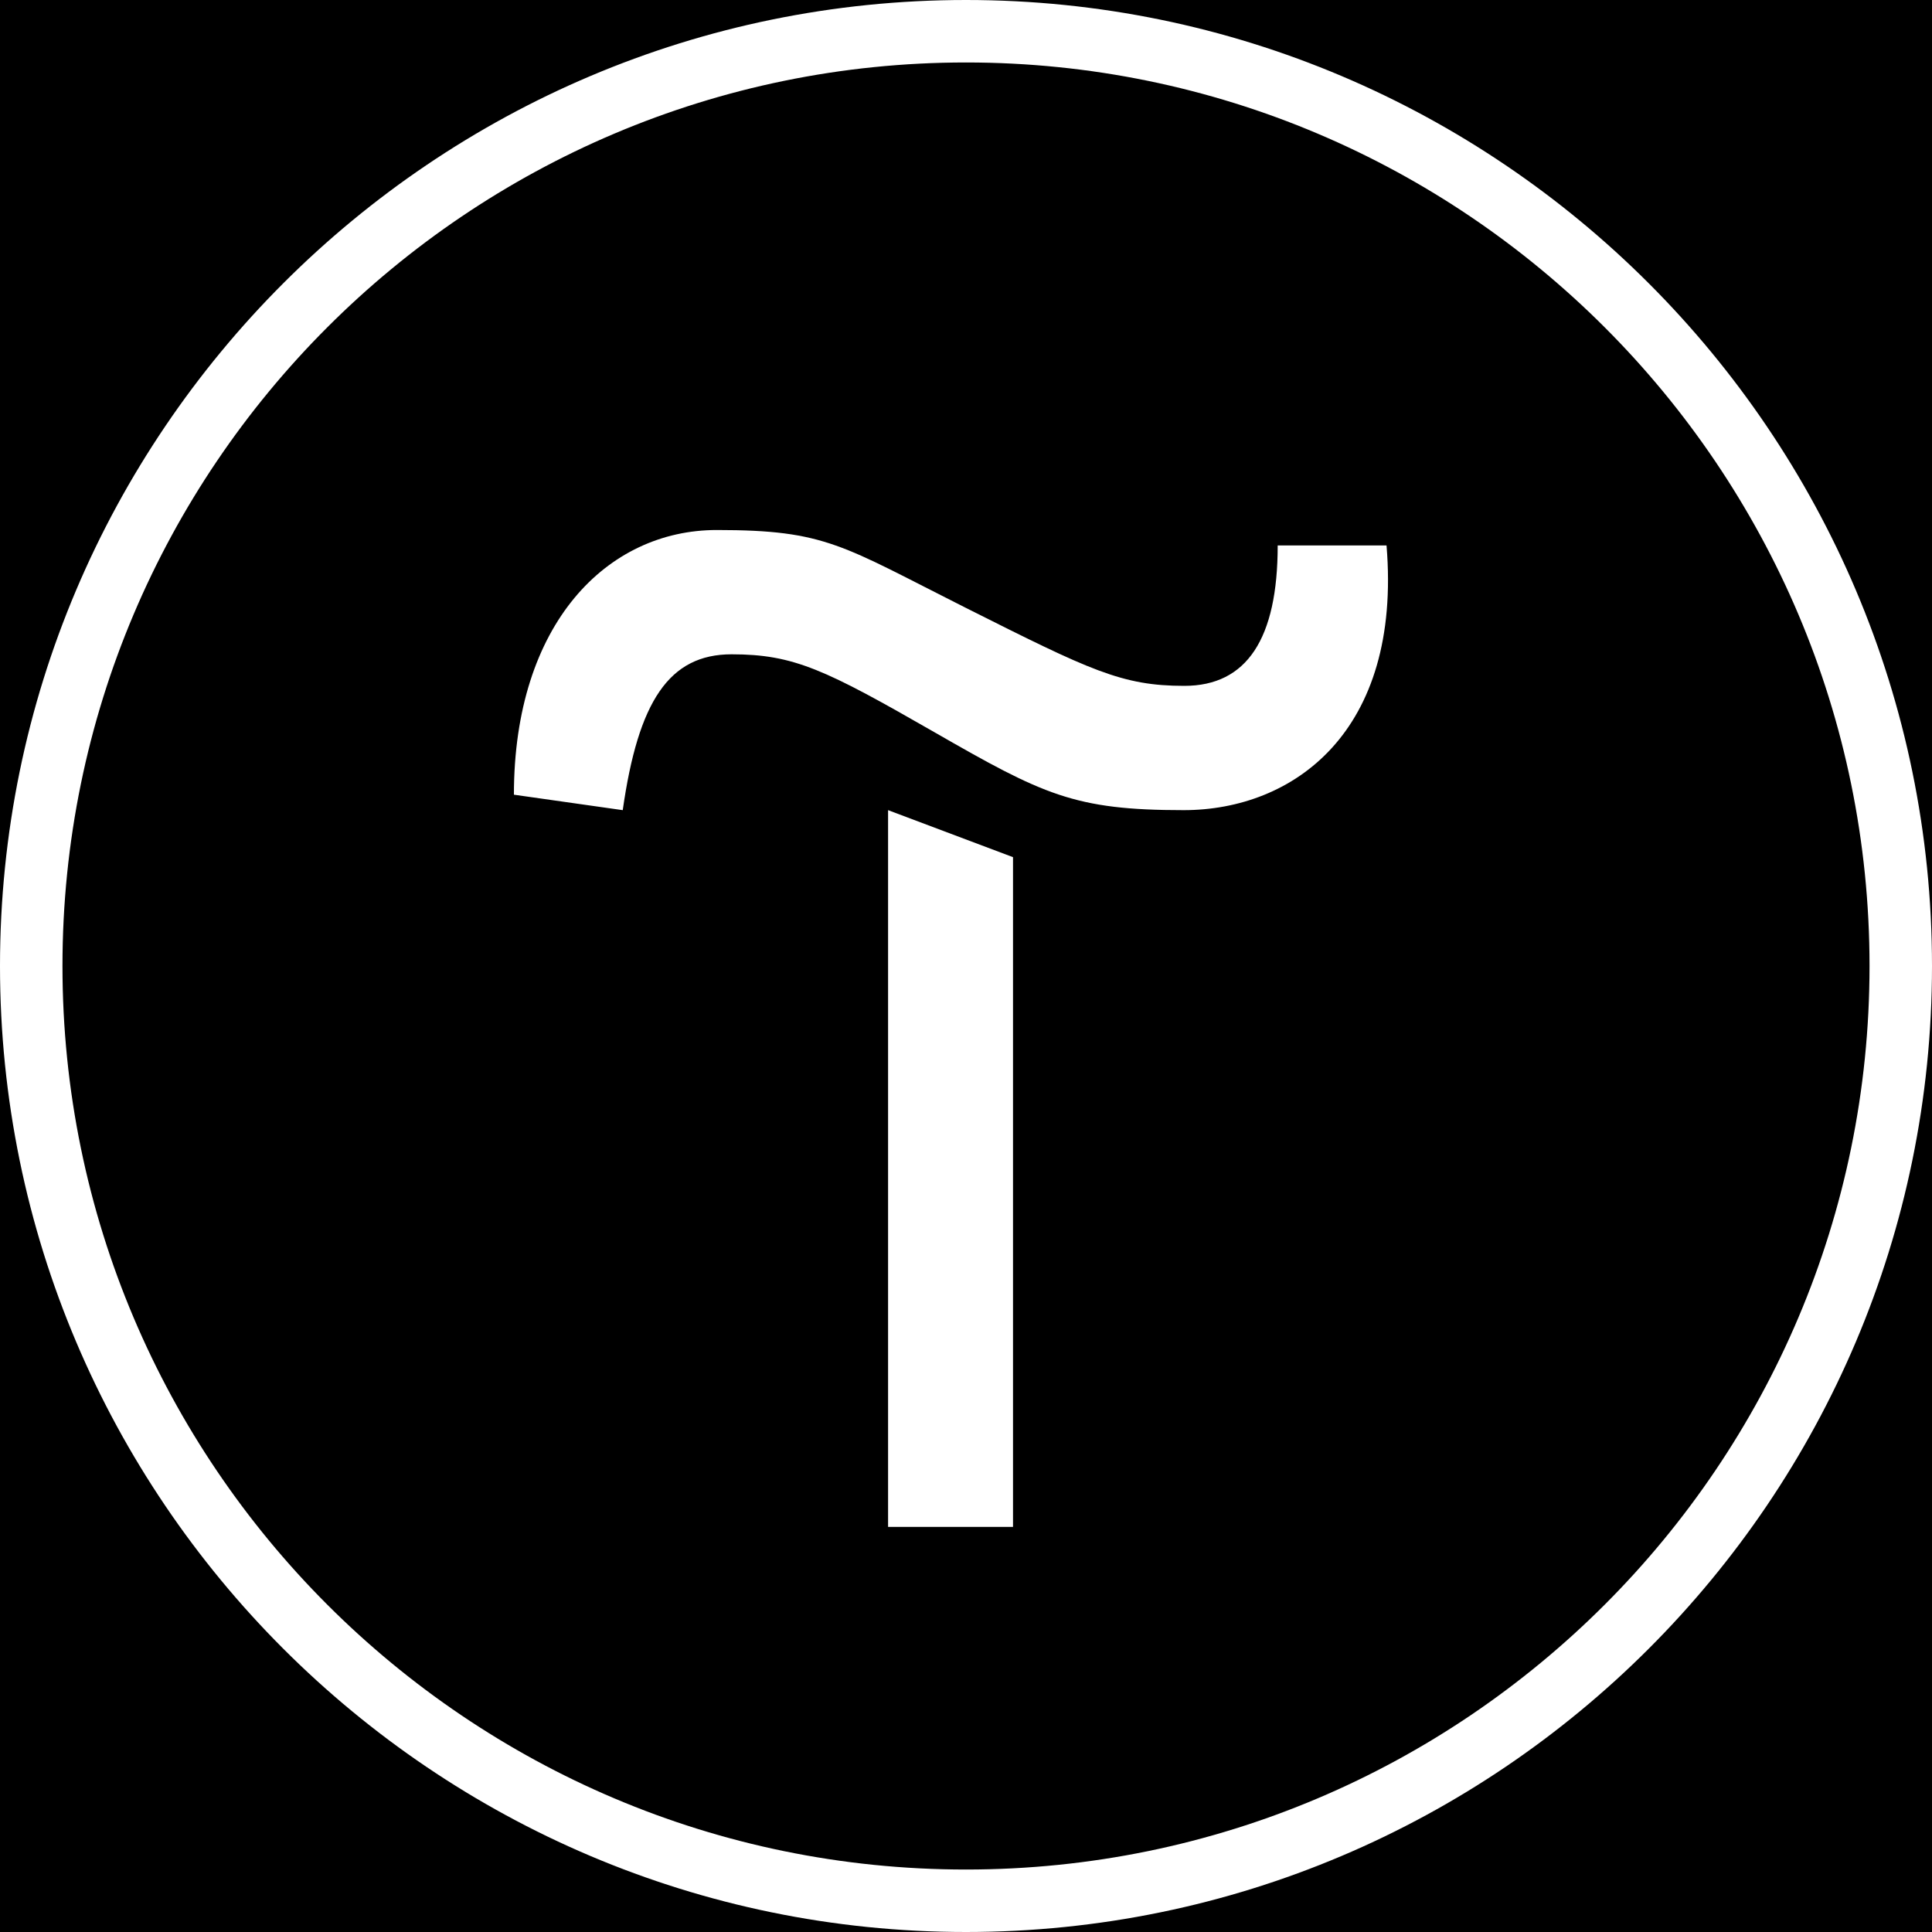 <?xml version="1.0" encoding="UTF-8"?> <svg xmlns="http://www.w3.org/2000/svg" width="300" height="300" viewBox="0 0 300 300" fill="none"><rect x="0" y="0" width="300" height="300" fill="#808080" stroke="none"/> <g clip-path="url(#clip0_1280_148)"> <rect width="300" height="300" fill="black"></rect> <path d="M157.3 133.1V237.1H137.9V125.8L157.3 133.1Z" fill="white"></path> <path d="M79.8 123.4C79.8 96.8 94.3 82.3 111.3 82.3C128.3 82.3 130.7 84.7 150 94.4C169.3 104.1 174.2 106.5 183.9 106.5C193.6 106.5 198.4 99.2 198.4 84.7H215.3C217.7 113.7 200.8 125.8 183.8 125.8C166.8 125.8 162 123.4 145.1 113.7C128.2 104 123.3 101.6 113.6 101.6C103.9 101.6 99.1 108.9 96.7 125.8L79.8 123.4Z" fill="white"></path> <path d="M150 300C67.3 300 0 232.7 0 150C0 67.3 67.3 0 150 0C232.7 0 300 67.3 300 150C300 232.7 232.7 300 150 300ZM150 9.7C72.6 9.7 9.7 72.6 9.7 150C9.7 227.4 72.6 290.3 150 290.3C227.4 290.3 290.3 227.4 290.3 150C290.3 72.6 227.4 9.7 150 9.7Z" fill="white"></path> </g> <defs> <clipPath id="clip0_1280_148"> <rect width="300" height="300" fill="white"></rect> </clipPath> </defs> </svg> 